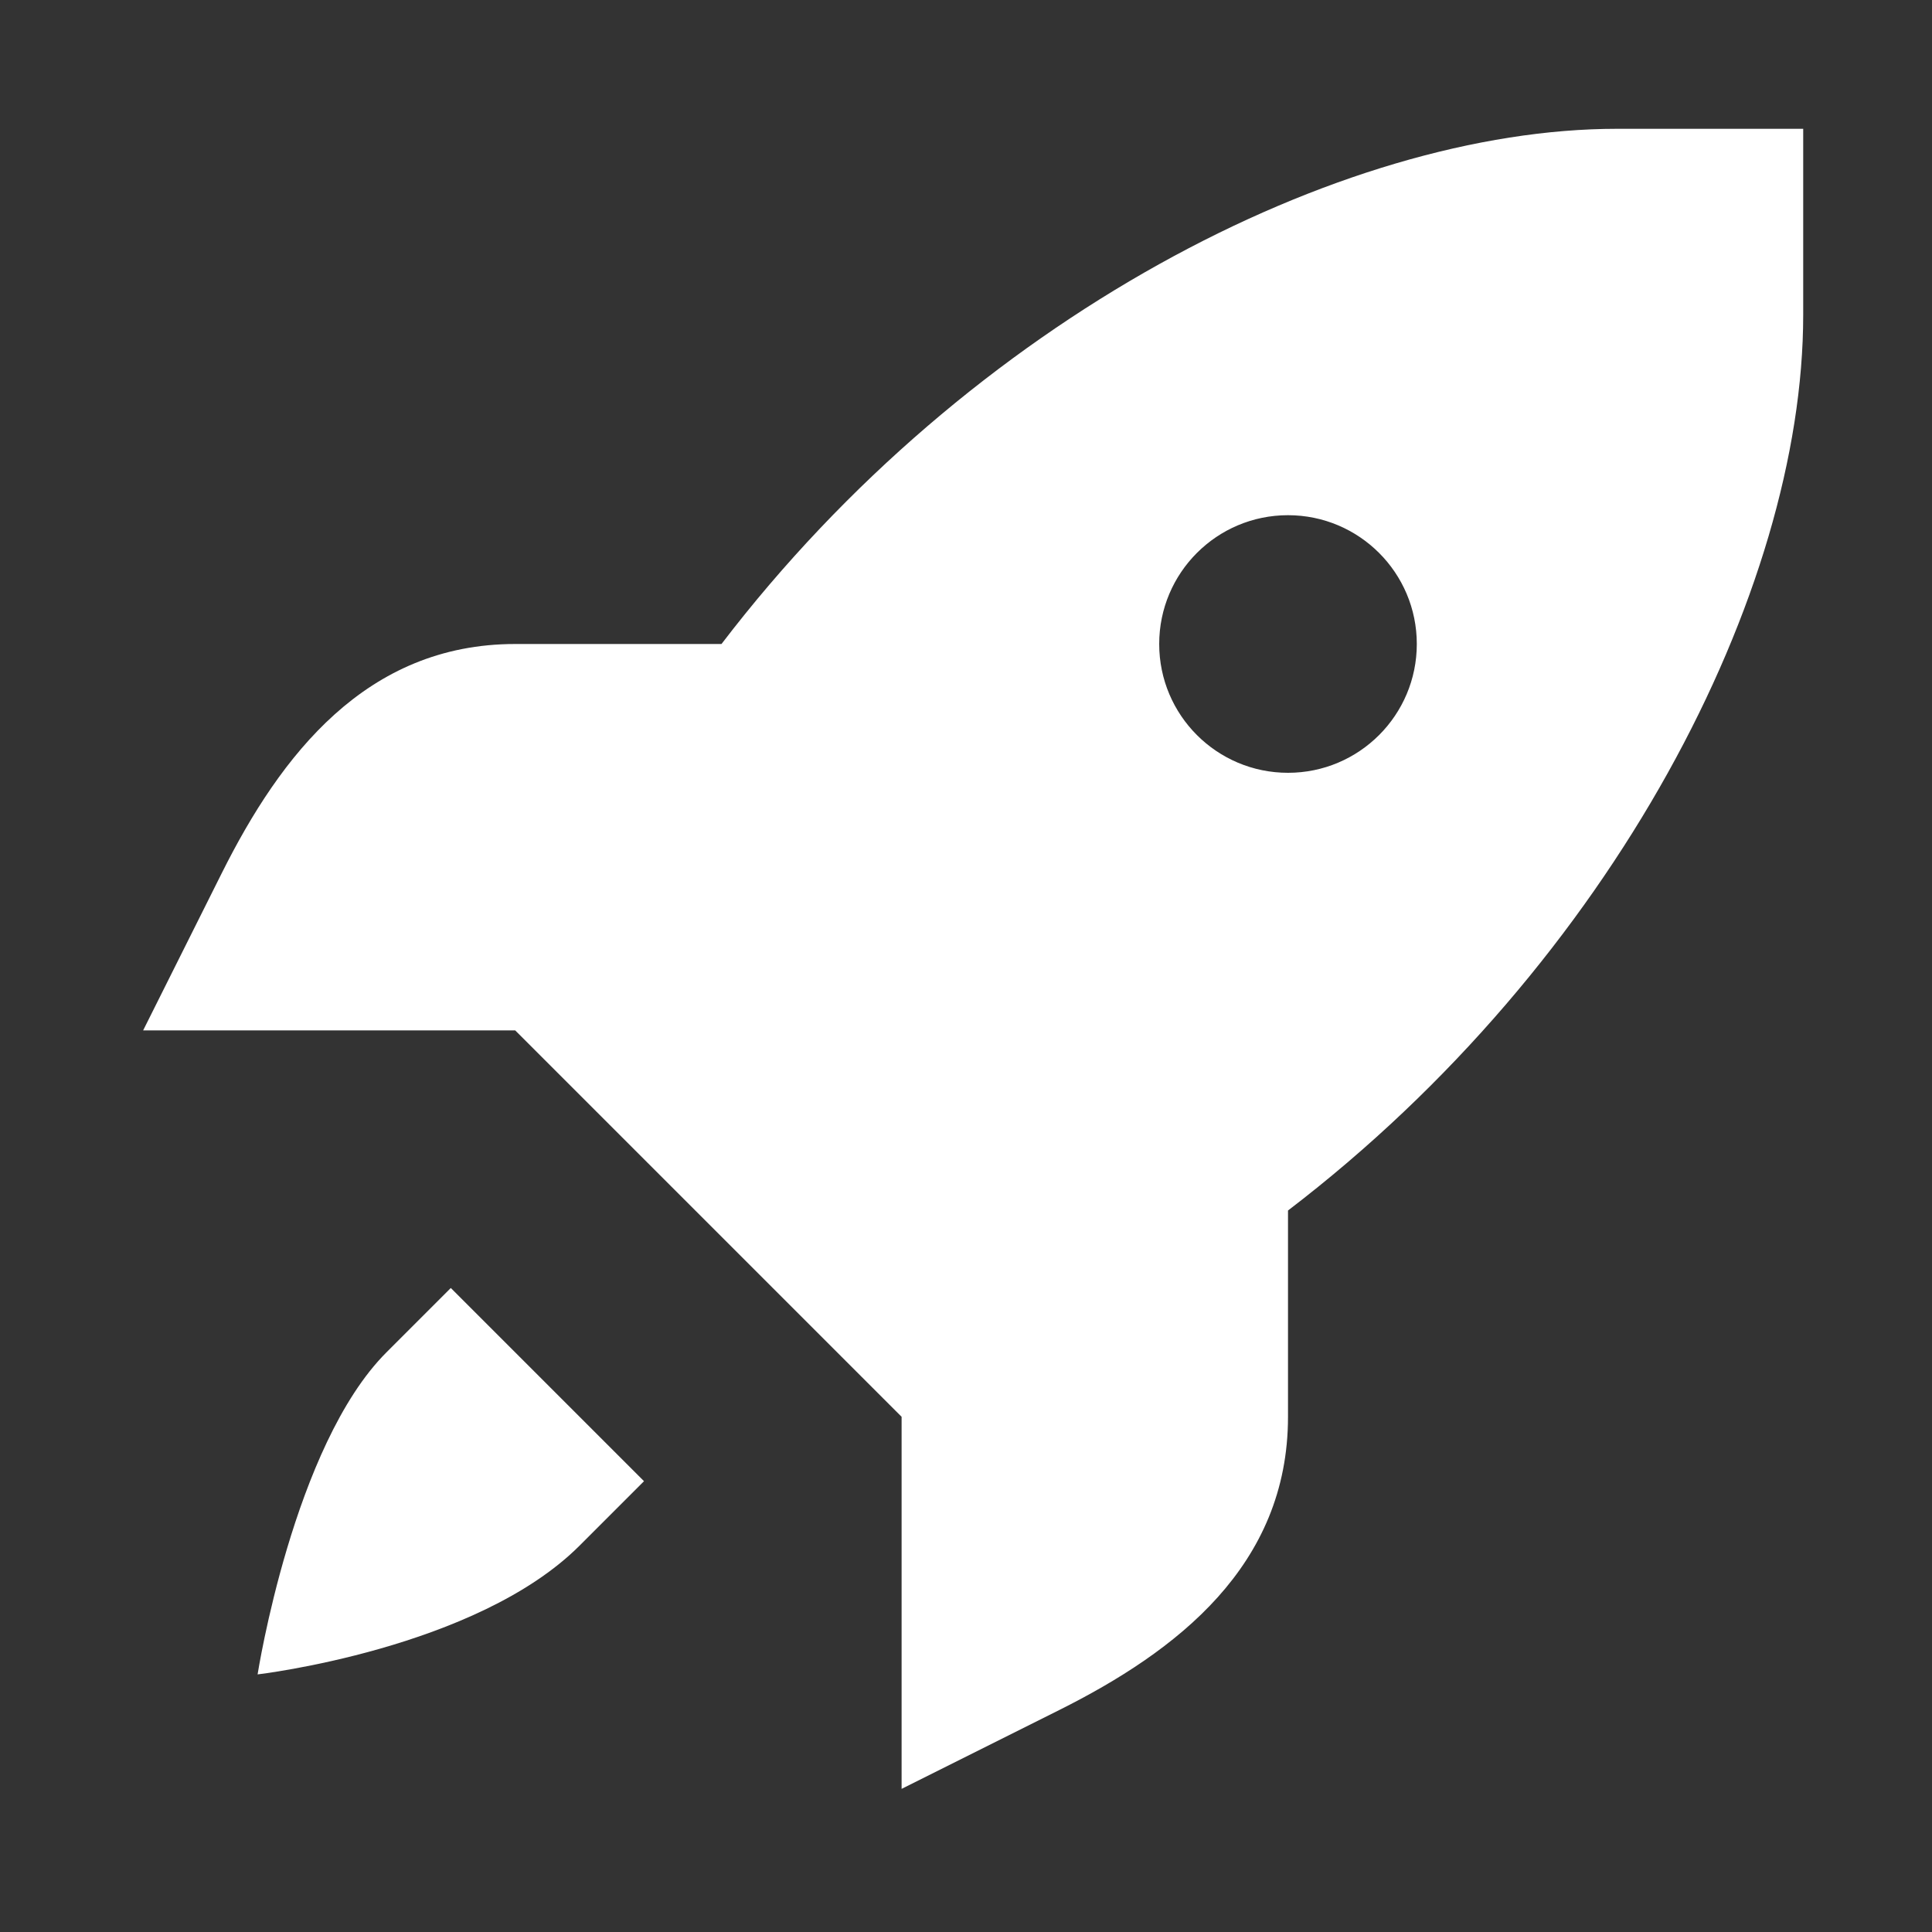 <?xml version="1.0" encoding="UTF-8"?> <svg xmlns="http://www.w3.org/2000/svg" width="800" height="800" viewBox="0 0 800 800" fill="none"><rect x="0" y="0" width="800" height="800" fill="#333333" stroke="none"/><path d="M669.584 53.334C555.232 53.334 401.792 131.787 298.752 266.667H213.334C151.611 266.667 116.235 312.736 91.877 361.456L59.27 426.667H136.251H213.334L293.334 506.667L373.334 586.667V663.749V740.731L438.544 708.128C487.264 683.765 533.334 648.389 533.334 586.667V501.248C668.214 398.208 746.667 244.768 746.667 130.416V53.334H669.584ZM533.334 213.333C562.79 213.333 586.667 237.211 586.667 266.667C586.667 296.123 562.79 320 533.334 320C503.878 320 480 296.123 480 266.667C480 237.211 503.878 213.333 533.334 213.333ZM186.667 533.333L160 560C121.483 598.517 106.667 693.333 106.667 693.333C106.667 693.333 197.227 682.773 240 640L266.667 613.333L186.667 533.333Z" fill="white"></path></svg> 
